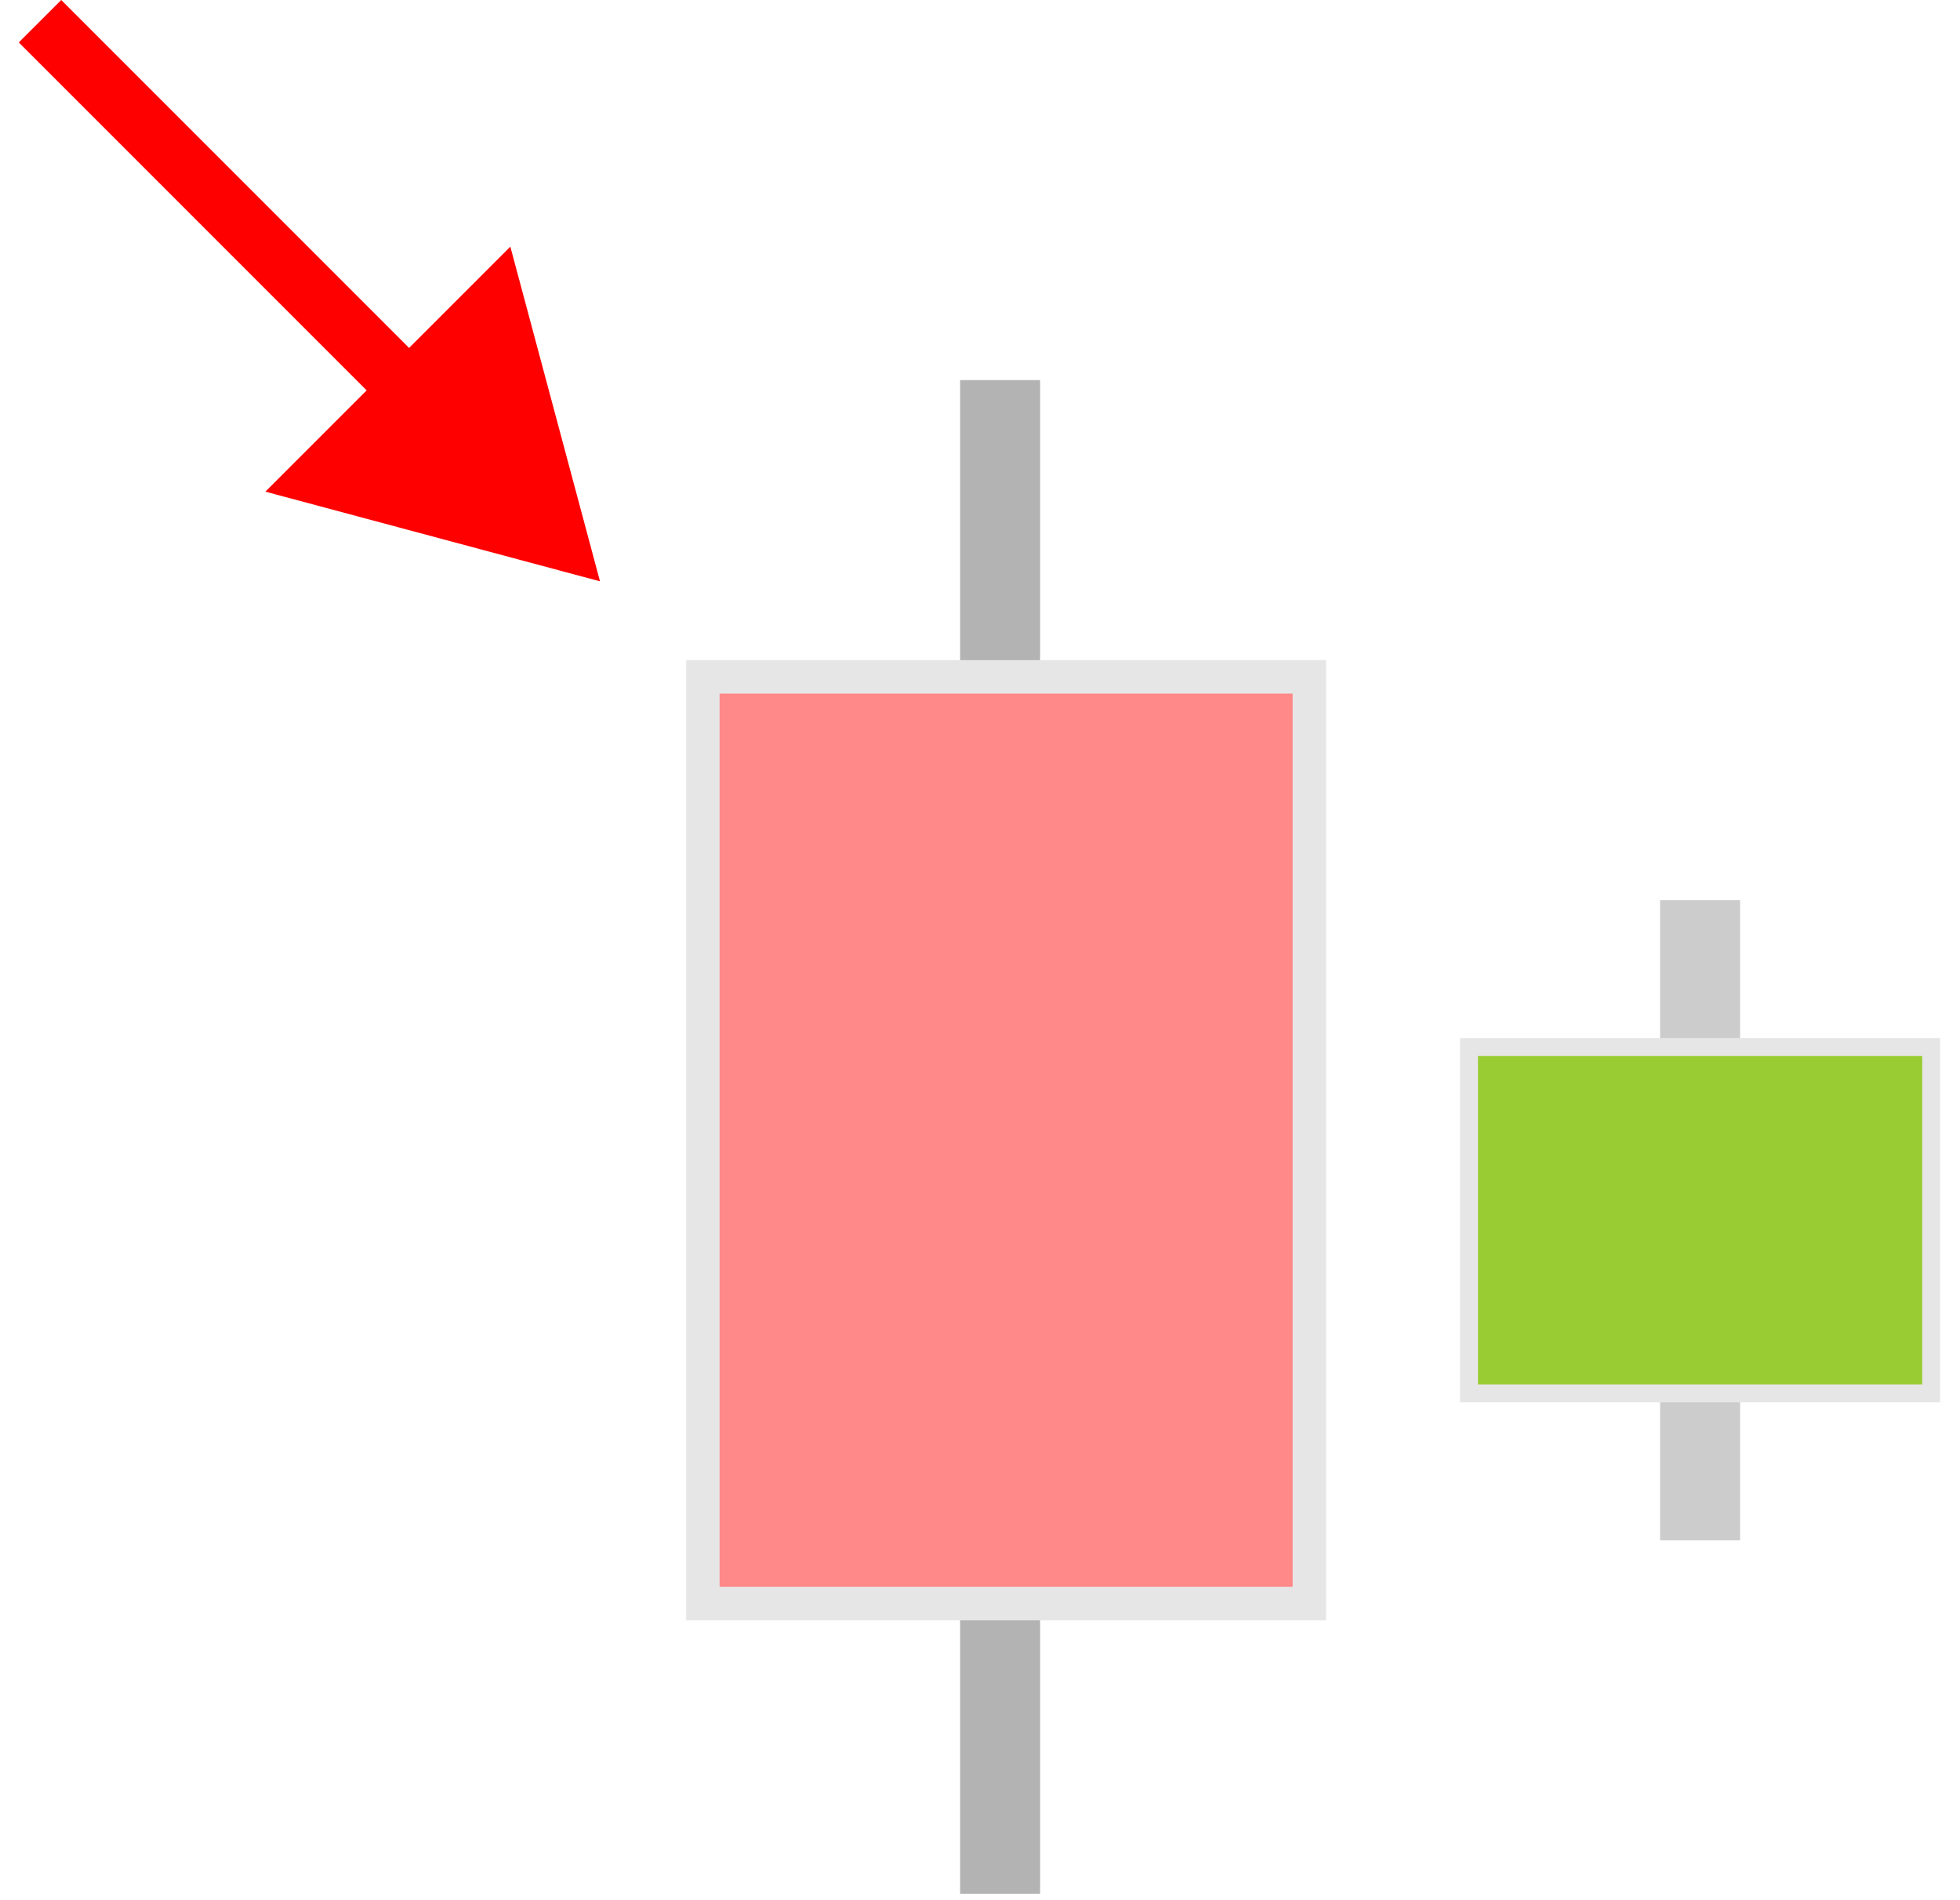 <svg width="98" height="95" viewBox="0 0 98 95" fill="none" xmlns="http://www.w3.org/2000/svg">
<path d="M50.005 19V94.667" stroke="#B3B3B3" stroke-width="4"/>
<path d="M30 29.061L25.517 12.33L13.27 24.578L30 29.061ZM0.939 2.121L19.393 20.575L21.515 18.454L3.061 2.934e-05L0.939 2.121Z" fill="#FF0000"/>
<path d="M35.143 33.837H65.469V80.163H35.143V33.837Z" fill="#FF8888" stroke="#E6E6E6" stroke-width="1.674"/>
<path d="M85.005 45V77" stroke="#CCCCCC" stroke-width="4"/>
<path d="M73.452 52.345H96.559V69.655H73.452V52.345Z" fill="#99CC33" stroke="#E6E6E6" stroke-width="0.893"/>
</svg>

